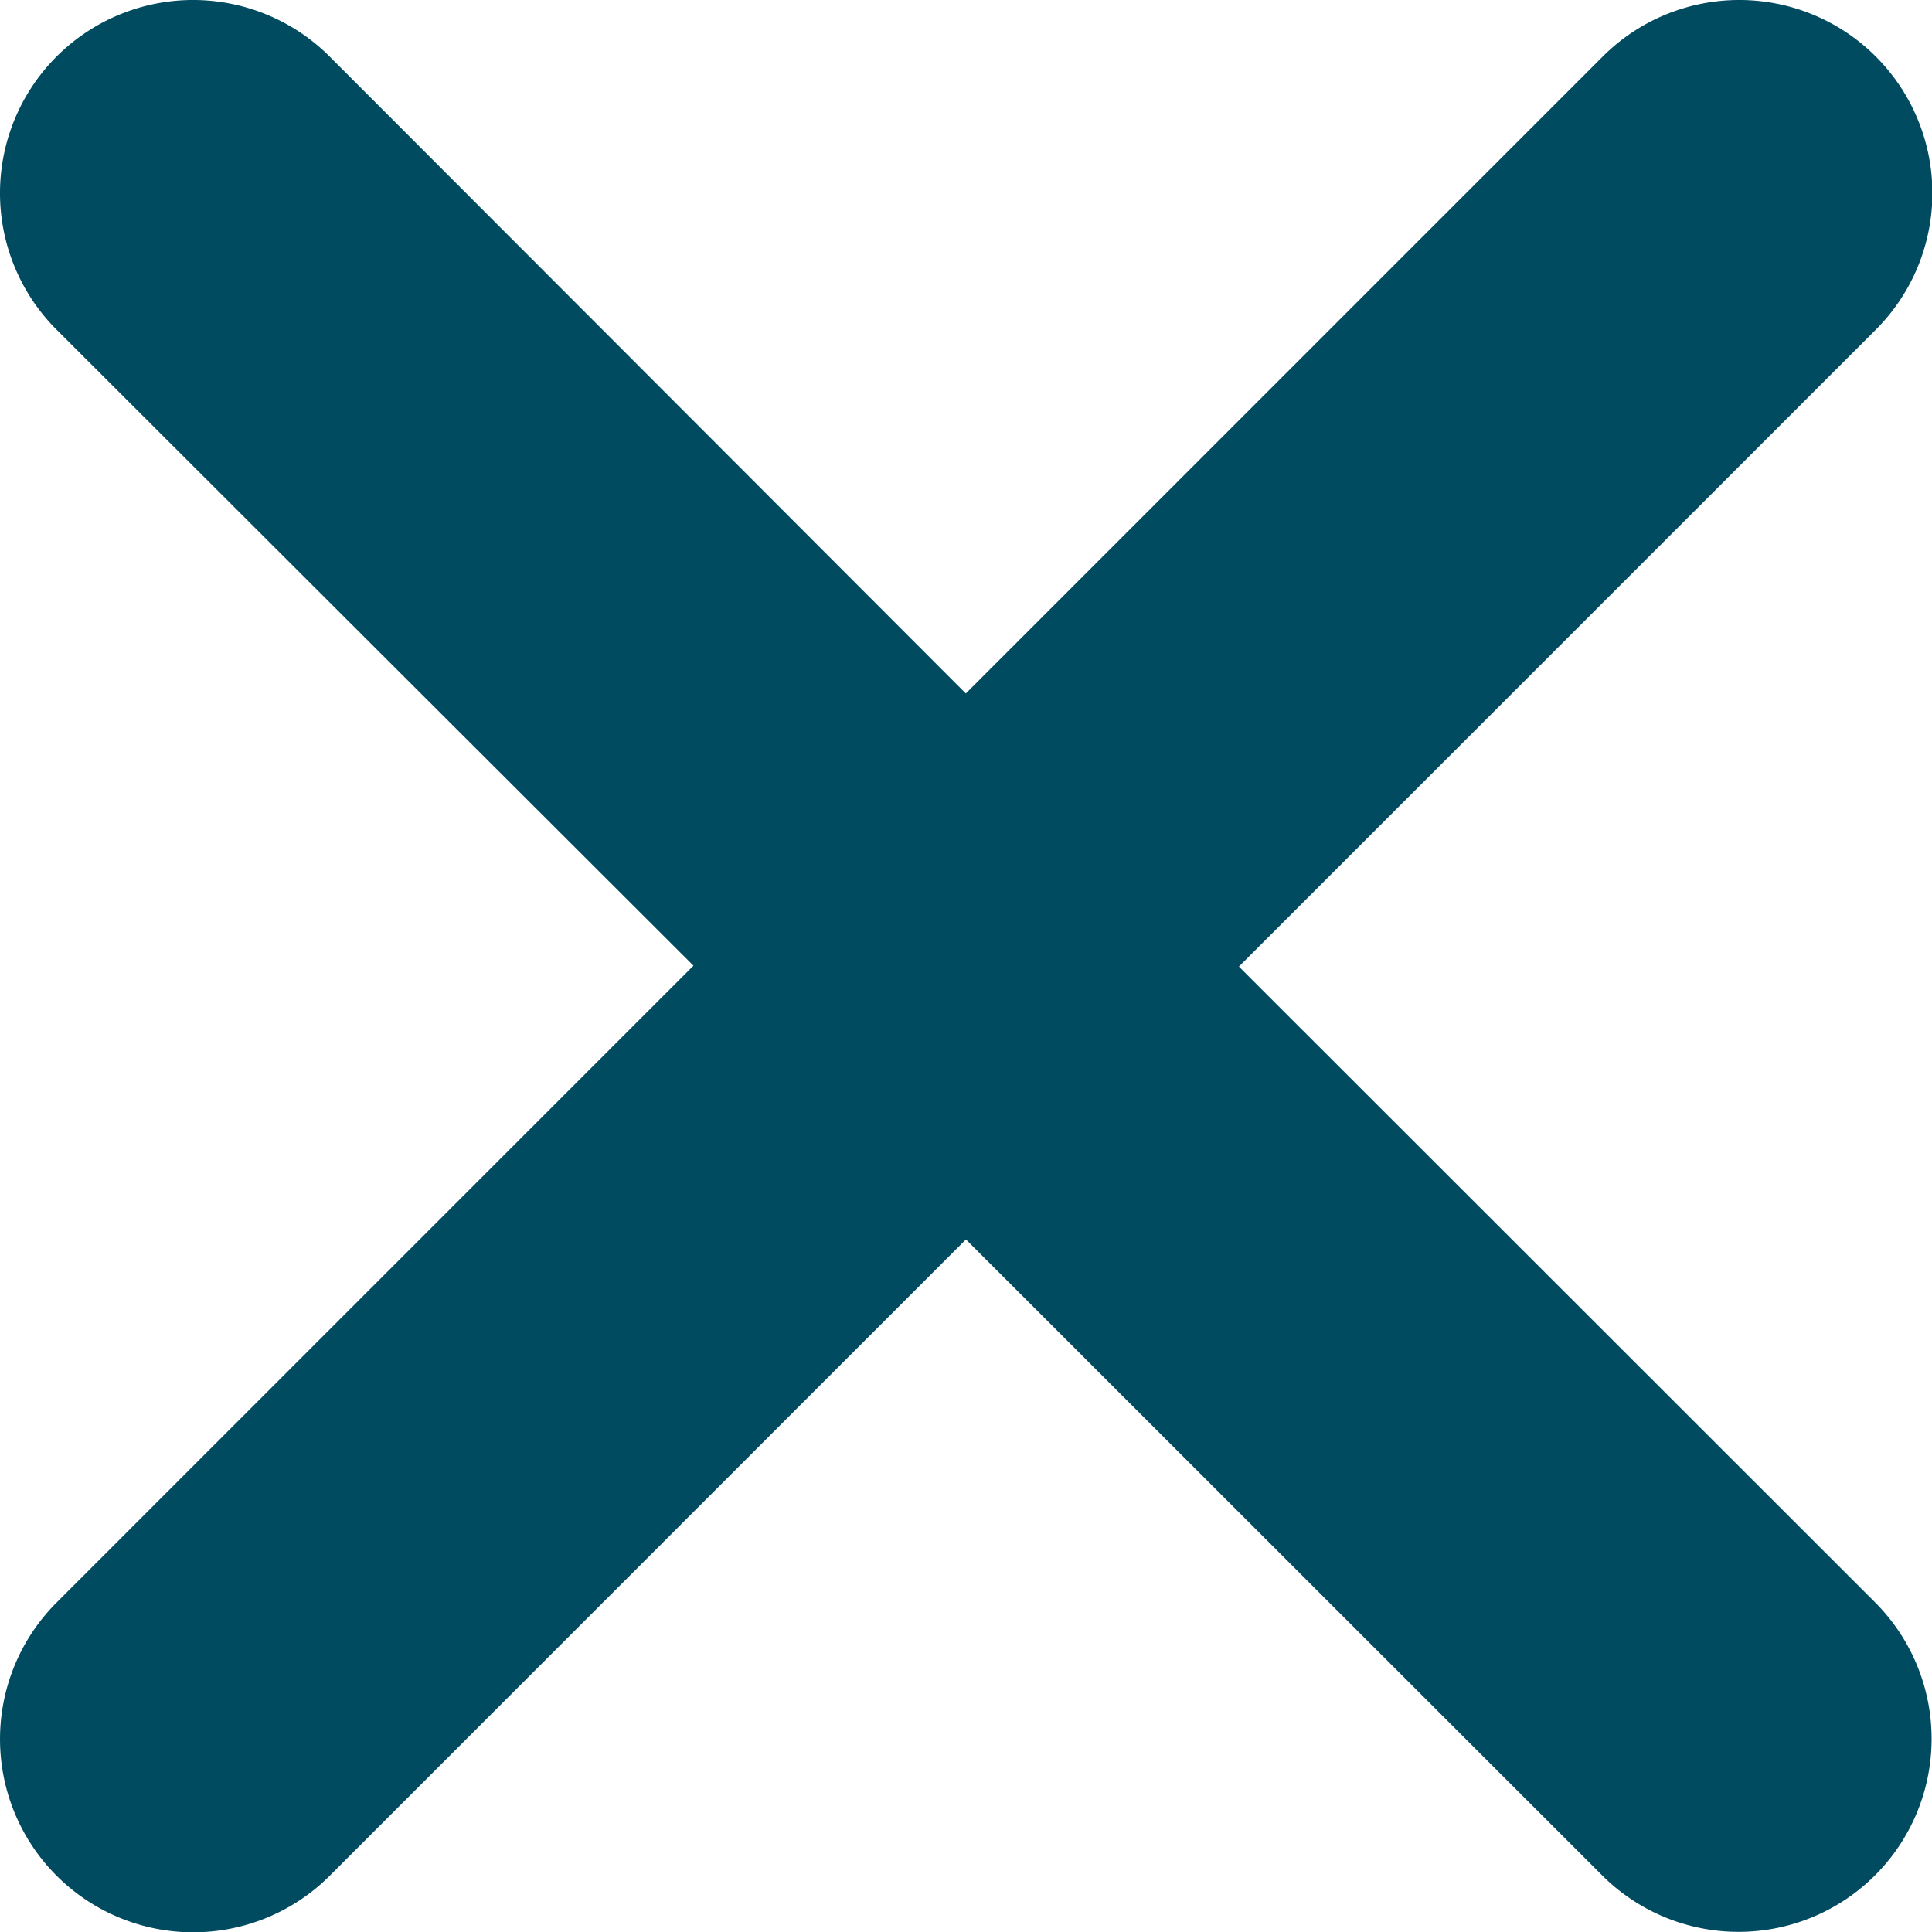 <svg xmlns="http://www.w3.org/2000/svg" width="15.167" height="15.167" viewBox="0 0 15.167 15.167">
  <path id="xmark-solid" d="M14.72,108.554a1.515,1.515,0,1,1-2.143,2.143l-4.994-4.992L2.589,110.7a1.516,1.516,0,1,1-2.145-2.144l5-5-5-4.993a1.516,1.516,0,0,1,2.144-2.144l4.994,5,5-5a1.516,1.516,0,1,1,2.144,2.144l-5,5Z" transform="translate(0 -95.975)" fill="#004b60"/>
</svg>
